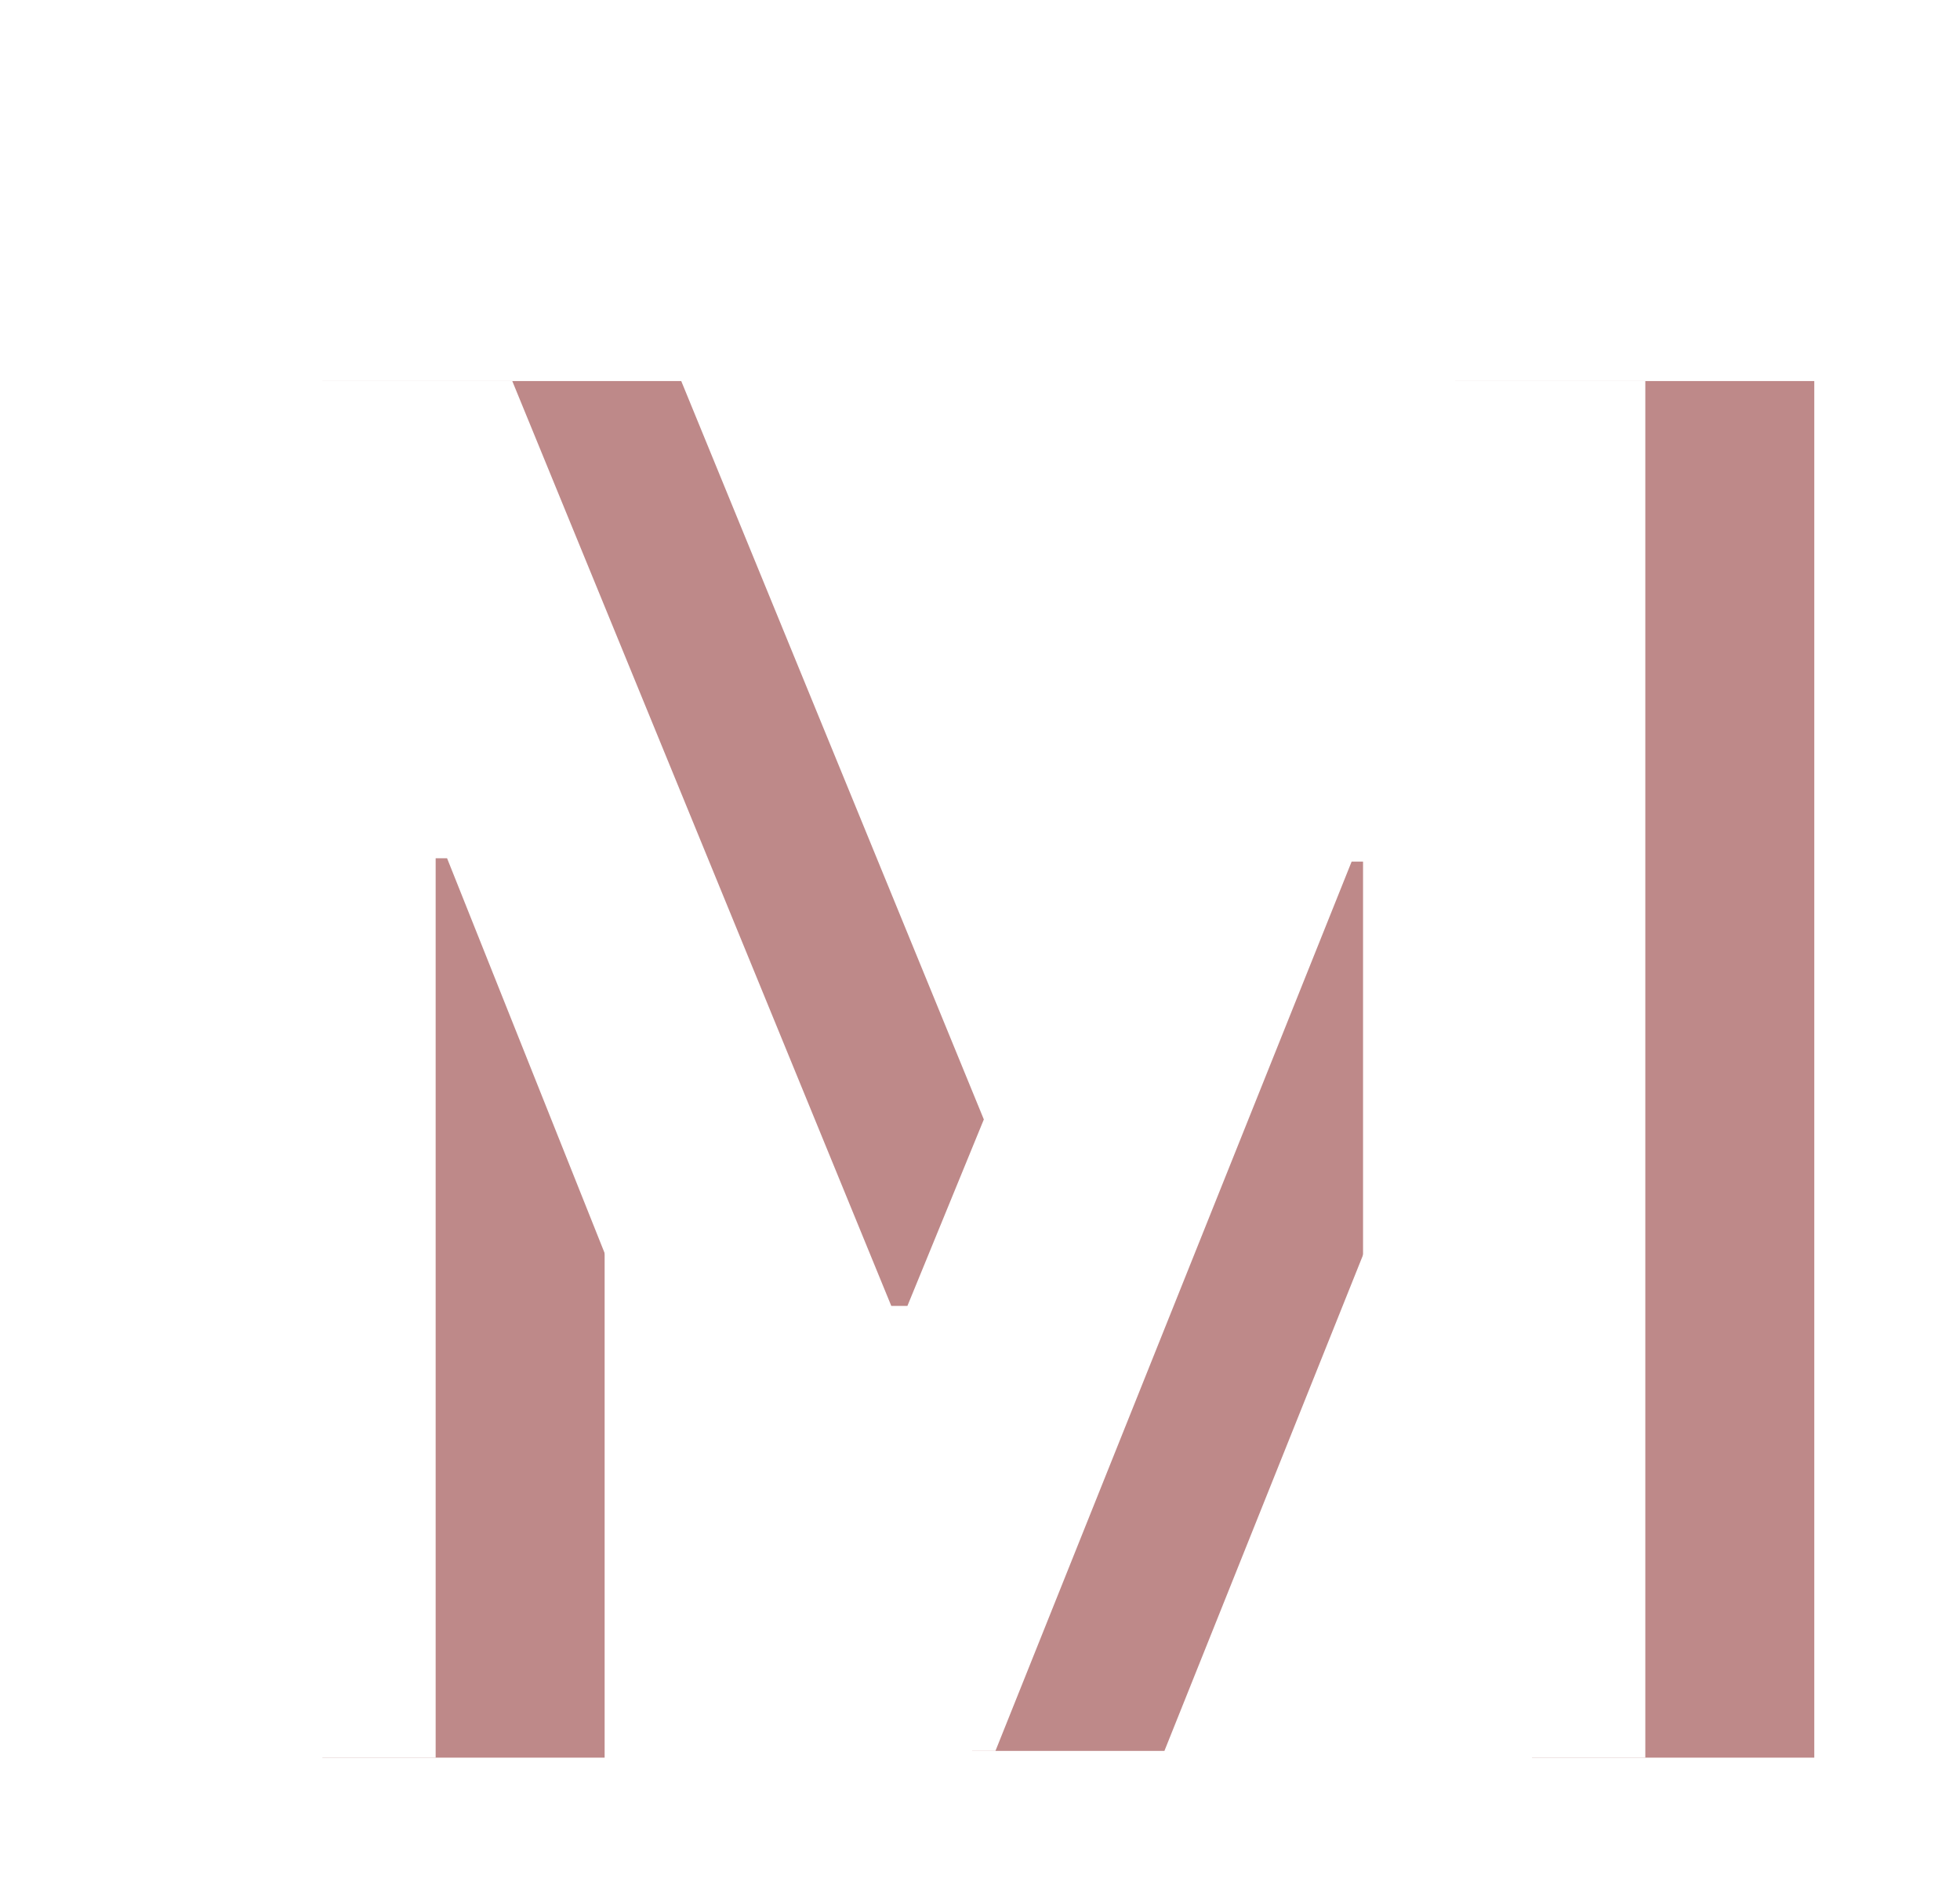 <svg width="58" height="56" viewBox="0 0 58 56" fill="none" xmlns="http://www.w3.org/2000/svg">
<g filter="url(#filter0_d_182_27)">
<path d="M9.54 7.273H20.159L31.375 34.636H31.852L43.068 7.273H53.688V48H45.335V21.491H44.997L34.457 47.801H28.77L18.23 21.392H17.892V48H9.54V7.273Z" fill="#BE8989"/>
</g>
<g filter="url(#filter1_d_182_27)">
<path d="M4.54 7.273H15.159L26.375 34.636H26.852L38.068 7.273H48.688V48H40.335V21.491H39.997L29.457 47.801H23.77L13.23 21.392H12.892V48H4.54V7.273Z" fill="white"/>
</g>
<defs>
<filter id="filter0_d_182_27" x="5.54" y="7.273" width="52.148" height="48.727" filterUnits="userSpaceOnUse" color-interpolation-filters="sRGB">
<feFlood flood-opacity="0" result="BackgroundImageFix"/>
<feColorMatrix in="SourceAlpha" type="matrix" values="0 0 0 0 0 0 0 0 0 0 0 0 0 0 0 0 0 0 127 0" result="hardAlpha"/>
<feOffset dy="4"/>
<feGaussianBlur stdDeviation="2"/>
<feComposite in2="hardAlpha" operator="out"/>
<feColorMatrix type="matrix" values="0 0 0 0 0 0 0 0 0 0 0 0 0 0 0 0 0 0 0.25 0"/>
<feBlend mode="normal" in2="BackgroundImageFix" result="effect1_dropShadow_182_27"/>
<feBlend mode="normal" in="SourceGraphic" in2="effect1_dropShadow_182_27" result="shape"/>
</filter>
<filter id="filter1_d_182_27" x="0.54" y="7.273" width="52.148" height="48.727" filterUnits="userSpaceOnUse" color-interpolation-filters="sRGB">
<feFlood flood-opacity="0" result="BackgroundImageFix"/>
<feColorMatrix in="SourceAlpha" type="matrix" values="0 0 0 0 0 0 0 0 0 0 0 0 0 0 0 0 0 0 127 0" result="hardAlpha"/>
<feOffset dy="4"/>
<feGaussianBlur stdDeviation="2"/>
<feComposite in2="hardAlpha" operator="out"/>
<feColorMatrix type="matrix" values="0 0 0 0 0 0 0 0 0 0 0 0 0 0 0 0 0 0 0.25 0"/>
<feBlend mode="normal" in2="BackgroundImageFix" result="effect1_dropShadow_182_27"/>
<feBlend mode="normal" in="SourceGraphic" in2="effect1_dropShadow_182_27" result="shape"/>
</filter>
</defs>
</svg>
